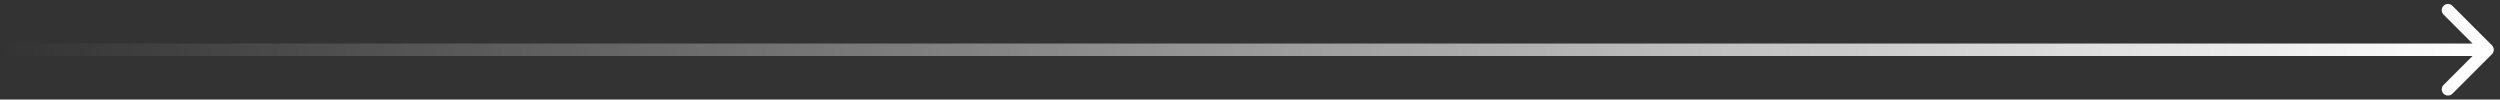 <?xml version="1.0" encoding="UTF-8"?> <svg xmlns="http://www.w3.org/2000/svg" width="201" height="8" viewBox="0 0 201 8" fill="none"><rect x="0" y="0" width="201" height="8" fill="#333333" stroke="none"/><path d="M200.354 4.354C200.549 4.158 200.549 3.842 200.354 3.646L197.172 0.464C196.976 0.269 196.66 0.269 196.464 0.464C196.269 0.66 196.269 0.976 196.464 1.172L199.293 4L196.464 6.828C196.269 7.024 196.269 7.34 196.464 7.536C196.66 7.731 196.976 7.731 197.172 7.536L200.354 4.354ZM0 4V4.5H200V4V3.5H0V4Z" fill="url(#paint0_linear_45_70)"></path><defs><linearGradient id="paint0_linear_45_70" x1="0" y1="4.5" x2="200" y2="4.5" gradientUnits="userSpaceOnUse"><stop stop-color="white" stop-opacity="0"></stop><stop offset="1" stop-color="white"></stop></linearGradient></defs></svg> 